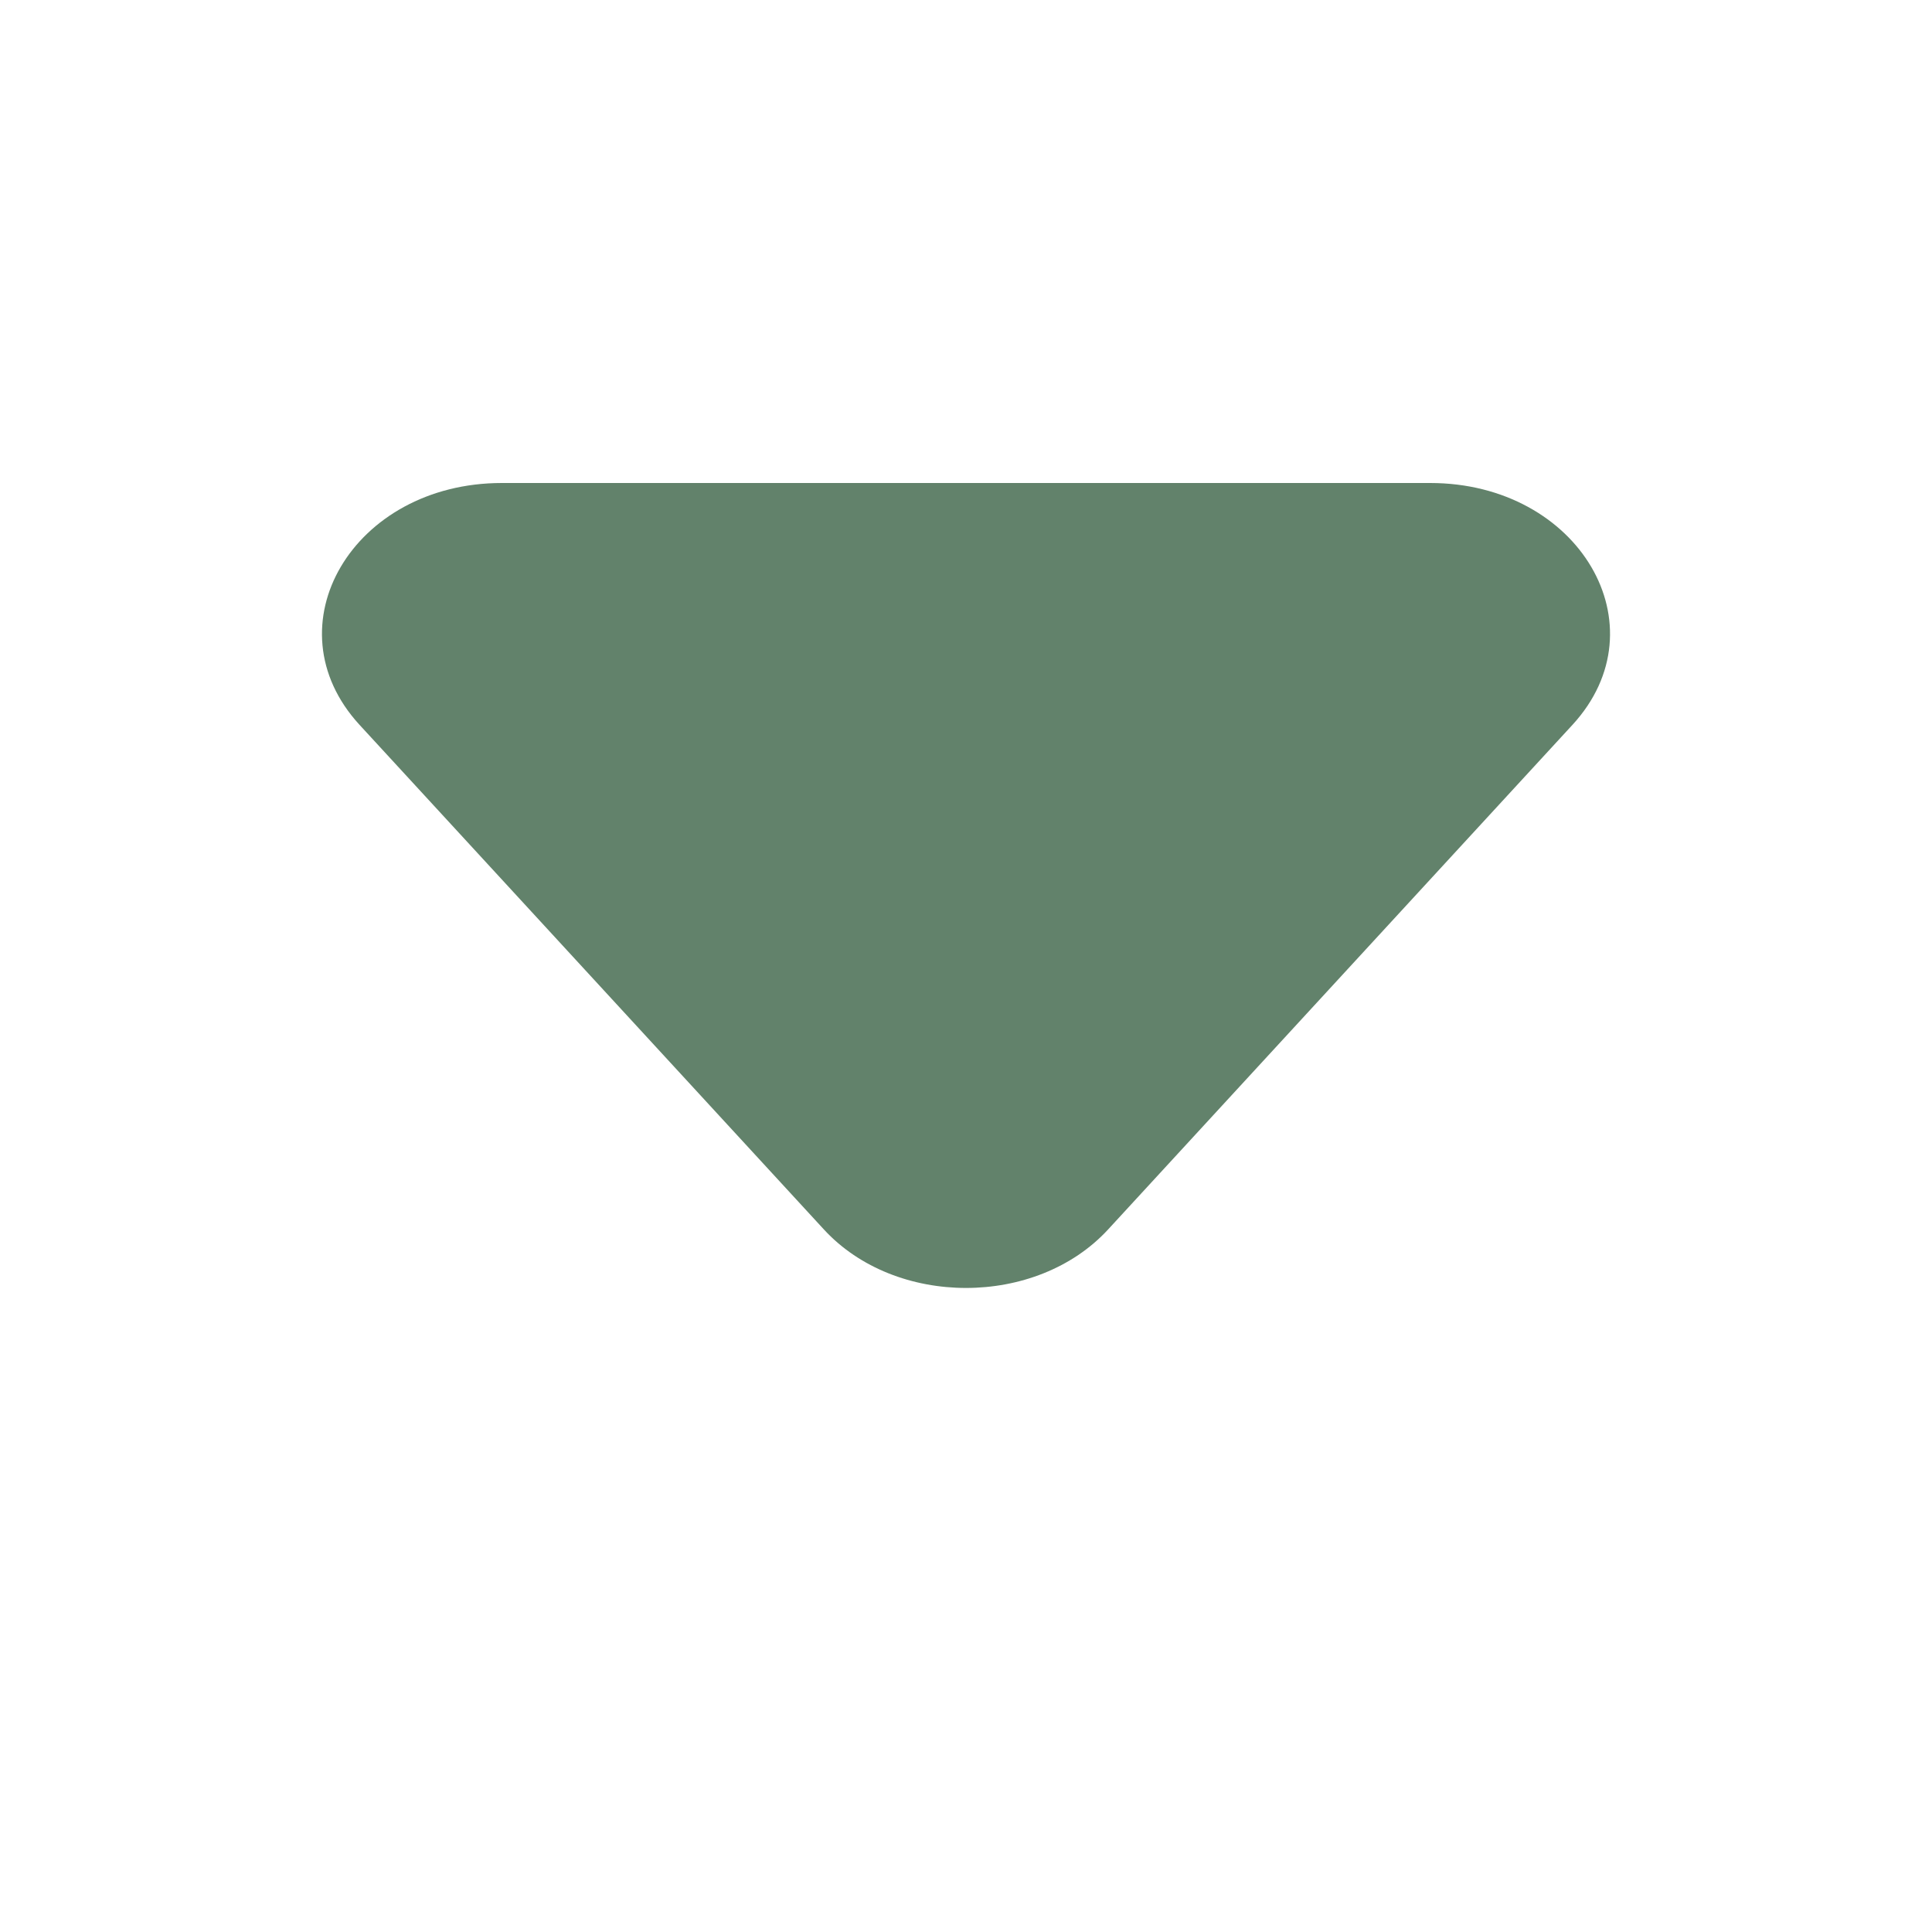 <?xml version="1.0" encoding="UTF-8"?> <svg xmlns="http://www.w3.org/2000/svg" width="12" height="12" viewBox="0 0 12 12" fill="none"><path d="M6.883 7.636C6.437 8.121 5.563 8.121 5.117 7.636L2.233 4.502C1.669 3.888 2.192 3 3.117 3L8.883 3C9.808 3 10.331 3.888 9.767 4.502L6.883 7.636Z" fill="#62826B"></path></svg> 